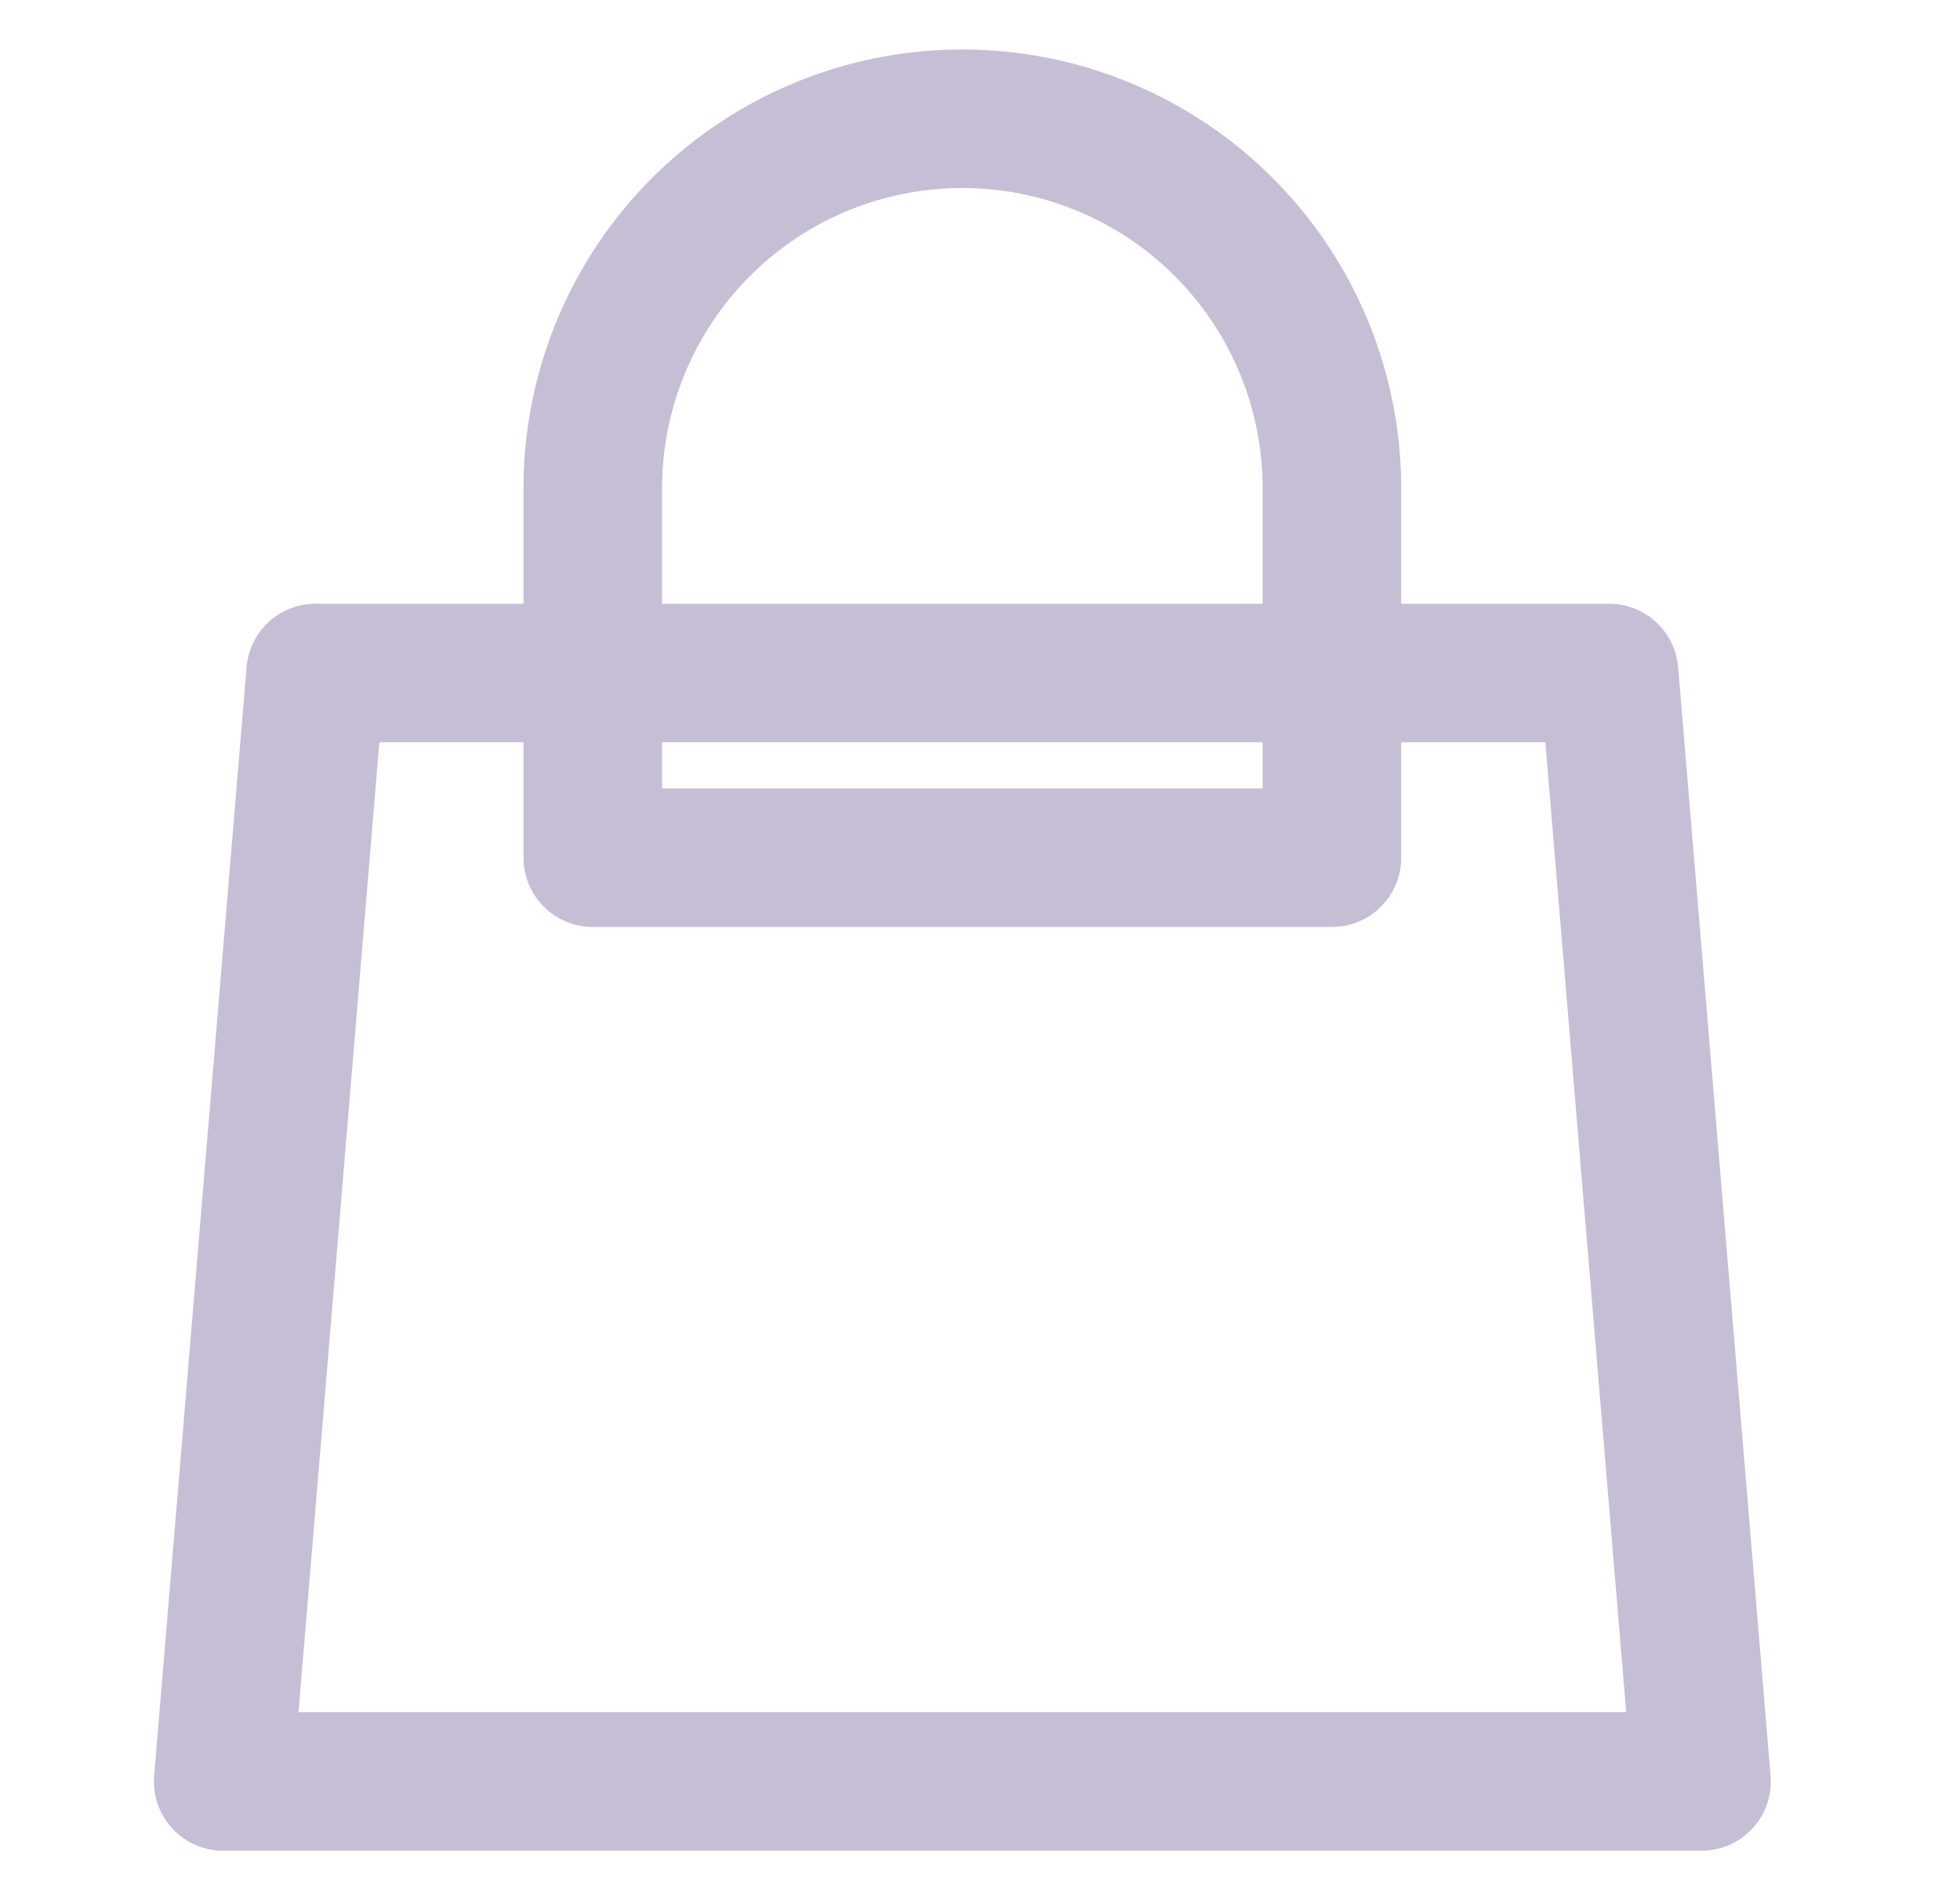 <svg width="33" height="32" fill="none" xmlns="http://www.w3.org/2000/svg"><path opacity=".3" d="M22.425 14.444V8.222a6.222 6.222 0 00-12.444 0v6.222h12.444zm-17.11-3.11h21.777L28.648 30H3.758l1.556-18.667z" stroke="#422774" stroke-width="2.333" stroke-linecap="round" stroke-linejoin="round"/></svg>